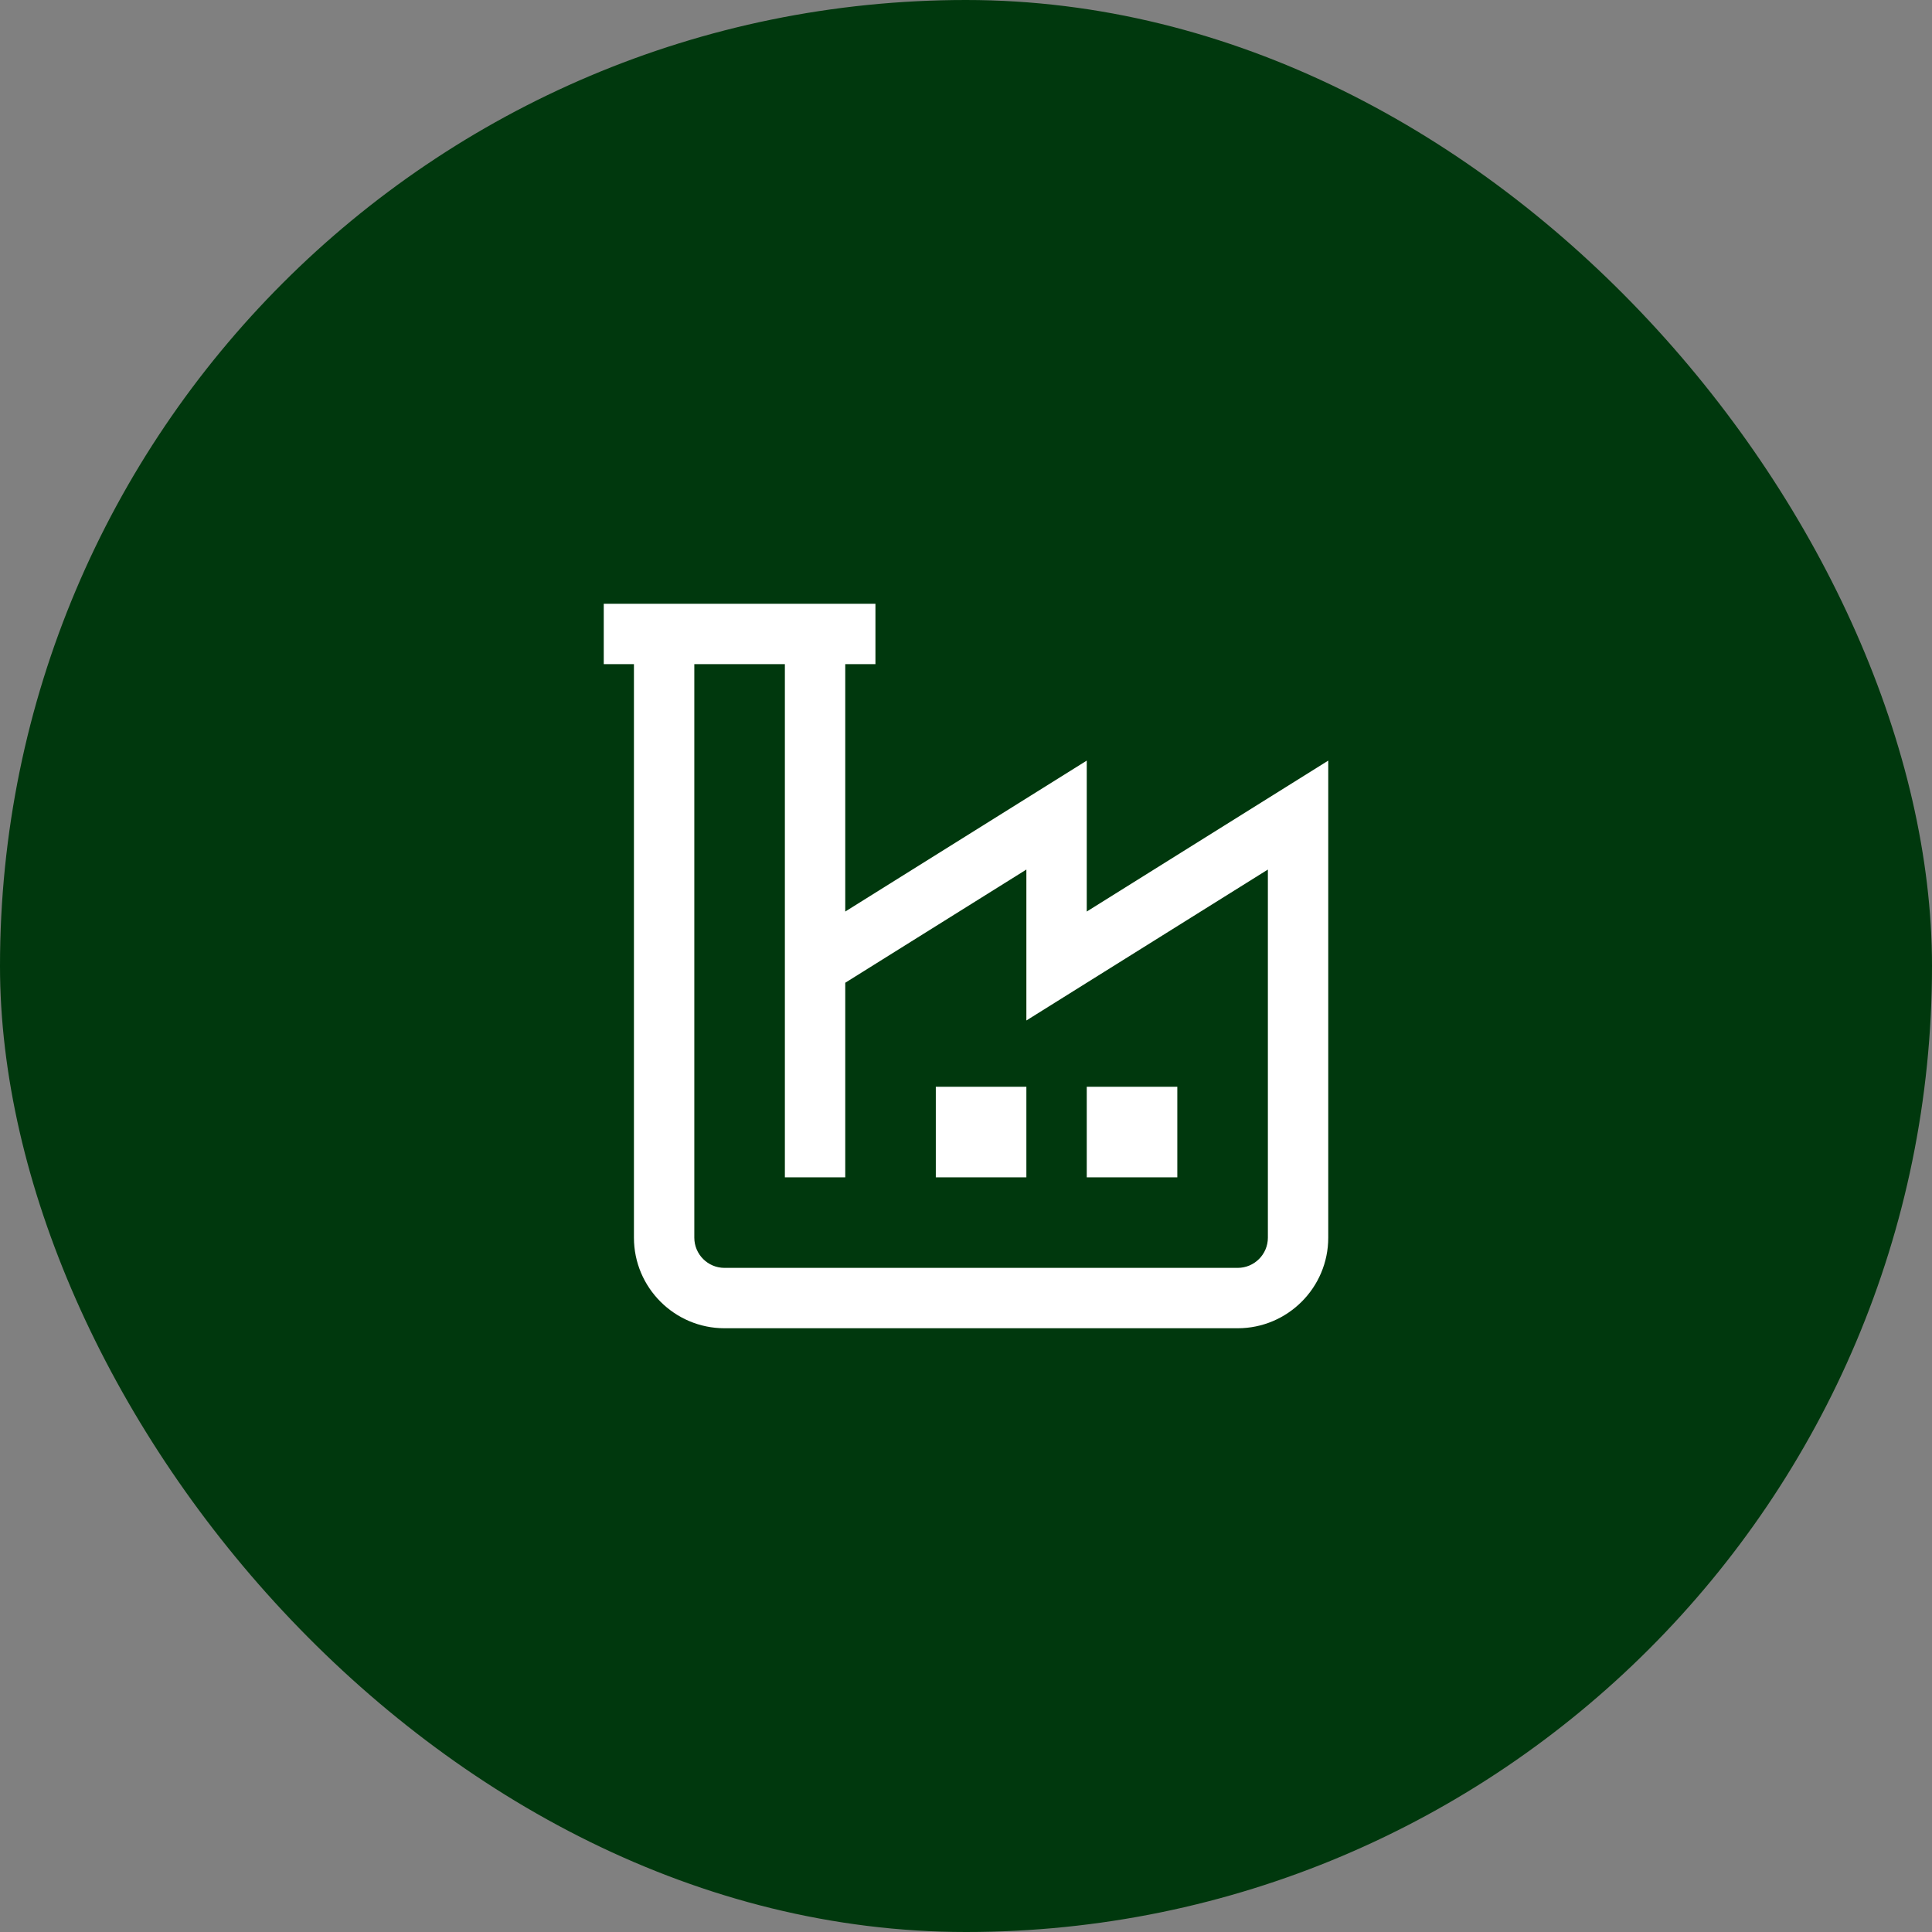 <svg xmlns="http://www.w3.org/2000/svg" width="64" height="64" viewBox="0 0 64 64" fill="none"><rect x="0" y="0" width="64" height="64" fill="#808080" stroke="none"/><rect y="0" width="64" height="64" rx="32" fill="#00380D"></rect><path d="M36 30.196V25.196L28 30.196V22H29V20H20V22H21V41C21 42.654 22.346 44 24 44H41C42.654 44 44 42.654 44 41V25.196L36 30.196ZM42 41C42 41.551 41.552 42 41 42H24C23.448 42 23 41.551 23 41V22H26V39H28V32.555L34 28.805V33.805L42 28.805V41ZM31 36H34V39H31V36ZM39 39H36V36H39V39Z" fill="white"></path></svg>